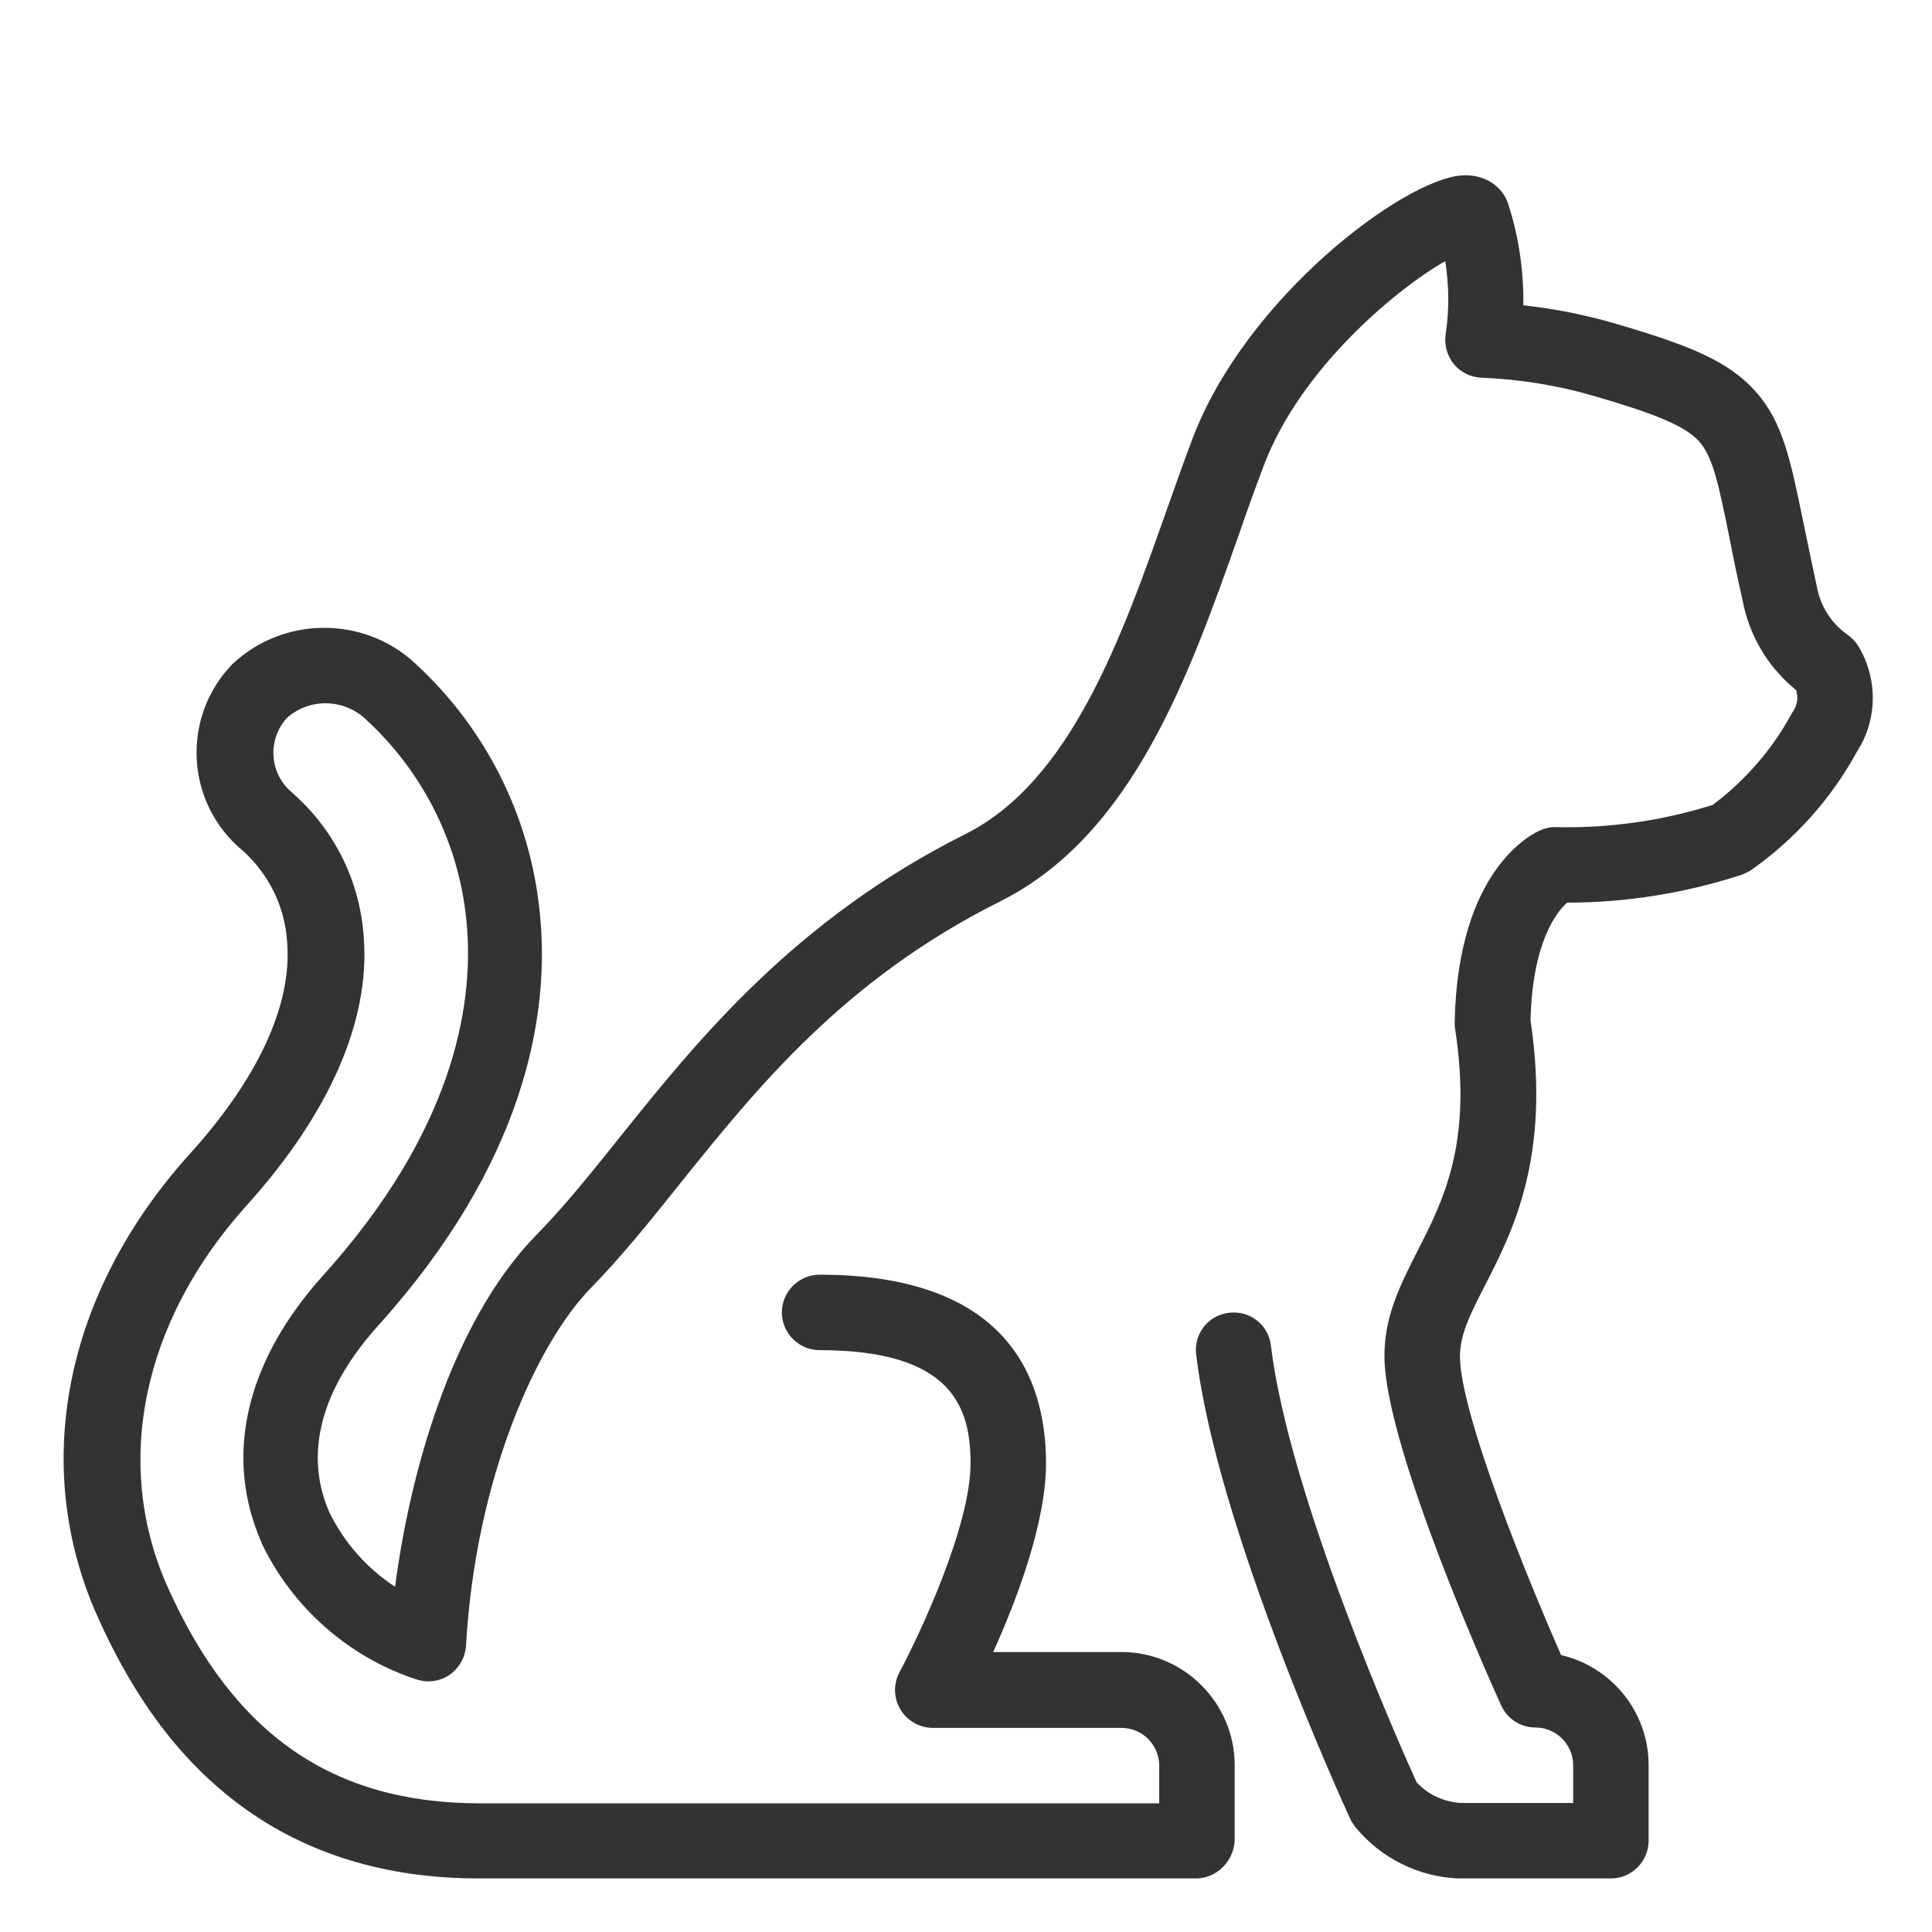<?xml version="1.0" encoding="UTF-8"?> <!-- Generator: Adobe Illustrator 23.0.4, SVG Export Plug-In . SVG Version: 6.00 Build 0) --> <svg xmlns="http://www.w3.org/2000/svg" xmlns:xlink="http://www.w3.org/1999/xlink" id="Capa_1" x="0px" y="0px" viewBox="0 0 512 512" style="enable-background:new 0 0 512 512;" xml:space="preserve"> <style type="text/css"> .st0{fill:#333333;} </style> <g id="Groupe_2881" transform="translate(1.104 1.006)"> <path class="st0" d="M315.8,496.8h-190c-24.6,0-45.8-6.5-63.1-19.3c-15.7-11.6-28.1-28-38-50.2C6.9,387.4,16,341.6,49.1,304.9 c18.2-20.1,27.2-39.6,25.9-56.1v-0.1c-0.6-9.4-4.8-18-11.8-24.3c-0.5-0.4-1.1-0.9-1.6-1.4c-13.6-12.8-14.2-34.2-1.4-47.7 c0.1-0.2,0.3-0.3,0.4-0.4c13.4-12.6,34.6-12.7,48.1-0.3c19.7,18,31.6,42.6,33.5,69.2c1.9,24.7-4.1,63.2-43,106.4 c-19.3,21.4-17.8,38.8-13,49.6c3.9,8,10,14.9,17.4,19.7c3.7-28.5,14.4-69.7,37.5-93.3c7.3-7.4,14.5-16.4,22.1-25.9 c20.6-25.7,46.3-57.6,91.6-80.3c27.9-14,41.4-52.2,53.3-85.9c2.3-6.5,4.5-12.7,6.8-18.8c14.2-37.5,55.8-68.6,71.2-69.8 c5-0.4,9.4,1.7,11.7,5.7c0.3,0.6,0.6,1.2,0.8,1.9c2.8,8.6,4.1,17.7,4,26.8c8.2,0.9,16.3,2.5,24.2,4.8c19.5,5.7,30.1,9.9,37.3,18 c7.3,8.1,9.3,18.2,12.7,34.7c1.1,5.2,2.3,11.2,3.8,18.1c1.1,4.7,3.9,8.9,7.9,11.7c1.1,0.8,2.1,1.8,2.8,2.9 c5.3,8.7,5.2,19.6-0.3,28.1c-6.7,12.3-16.3,23.1-27.8,31.2c-0.8,0.6-1.7,1-2.7,1.4c-15,4.9-30.6,7.4-46.3,7.4 c-2.8,2.5-9.2,10.5-9.7,31.2c5.4,36.1-4.7,55.9-12.1,70.3c-3.9,7.6-6.7,13.1-6.6,19.1c0.4,15.7,17.8,58.3,26.8,78.8 c13.3,3.1,23.2,15,23.2,29.2v20c0,5.5-4.5,10-10,10h-40c-0.1,0-0.3,0-0.4,0c-10.6-0.4-20.6-5.4-27.4-13.7c-0.5-0.7-1-1.4-1.3-2.1 c-1.4-3.1-35.3-77-40.8-123c-0.7-5.5,3.2-10.5,8.7-11.1c5.5-0.7,10.5,3.2,11.1,8.7c4.8,39.8,34.1,105.8,38.6,115.7 c3,3.3,7.2,5.2,11.7,5.5h29.8v-10c0-5.5-4.5-10-10-10c-3.9,0-7.5-2.3-9.1-5.9c-3.1-6.8-30.2-67.4-30.9-91.6 c-0.3-11,4.1-19.6,8.7-28.7c6.9-13.5,14.7-28.7,10-59c-0.1-0.6-0.1-1.1-0.1-1.7c0.8-40.7,20.7-50.1,23-51c1.3-0.5,2.6-0.8,4-0.7 c14.1,0.3,28-1.7,41.4-5.9c8.5-6.4,15.7-14.6,20.8-24c0.2-0.3,0.3-0.6,0.5-0.8c1.1-1.7,1.4-3.7,0.8-5.6 c-6.9-5.6-11.7-13.2-13.8-21.9c-1.6-7.2-2.9-13.3-3.9-18.6c-2.8-13.7-4.3-21.3-8-25.4c-3.9-4.4-12.9-7.7-28-12.1 c-9.6-2.8-19.6-4.4-29.6-4.8c-2.9-0.1-5.6-1.4-7.4-3.6s-2.6-5.1-2.2-7.9c1-6.4,0.9-13-0.1-19.4c-12.8,7.3-38.3,28.3-48.1,54.2 c-2.2,5.8-4.4,11.9-6.6,18.3c-13.2,37.3-28.1,79.6-63.3,97.2c-41.4,20.7-64.5,49.5-84.9,74.9c-7.9,9.9-15.4,19.2-23.4,27.4 c-14.3,14.5-30.7,50.4-33.2,94.9c-0.2,3.1-1.8,5.9-4.3,7.7c-2.6,1.8-5.8,2.2-8.7,1.3c-17.9-5.8-32.8-18.9-41-35.8 c0-0.1-0.1-0.2-0.1-0.3c-10.2-22.9-4.4-48.2,16.4-71.2c34.2-38,39.5-70.7,38-91.5c-1.5-21.5-11.2-41.4-27.1-55.9 c-5.8-5.3-14.9-5.4-20.7-0.1c-5,5.5-4.7,14.1,0.8,19.2c0.2,0.2,0.5,0.4,0.7,0.6c0.1,0.1,0.2,0.2,0.3,0.3c11,9.8,17.6,23.3,18.6,38 c1.7,22.1-9.1,46.7-31,71c-27.7,30.7-35.5,68.4-21.1,100.9c17.5,39.3,43.8,57.6,82.9,57.6h180v-10c0-5.5-4.5-10-10-10h-50 c-3.5,0-6.8-1.9-8.6-4.9s-1.9-6.8-0.2-9.9c5.2-9.7,18.8-38.6,18.8-55.3c0-14.8-4.8-30-40-30c-5.5,0-10-4.5-10-10s4.5-10,10-10 c49.6,0,60,27.2,60,50c0,15.8-7.8,36.3-14,50h34c16.5,0,30,13.5,30,30v20C325.8,492.3,321.3,496.8,315.8,496.8z"></path> </g> </svg> 